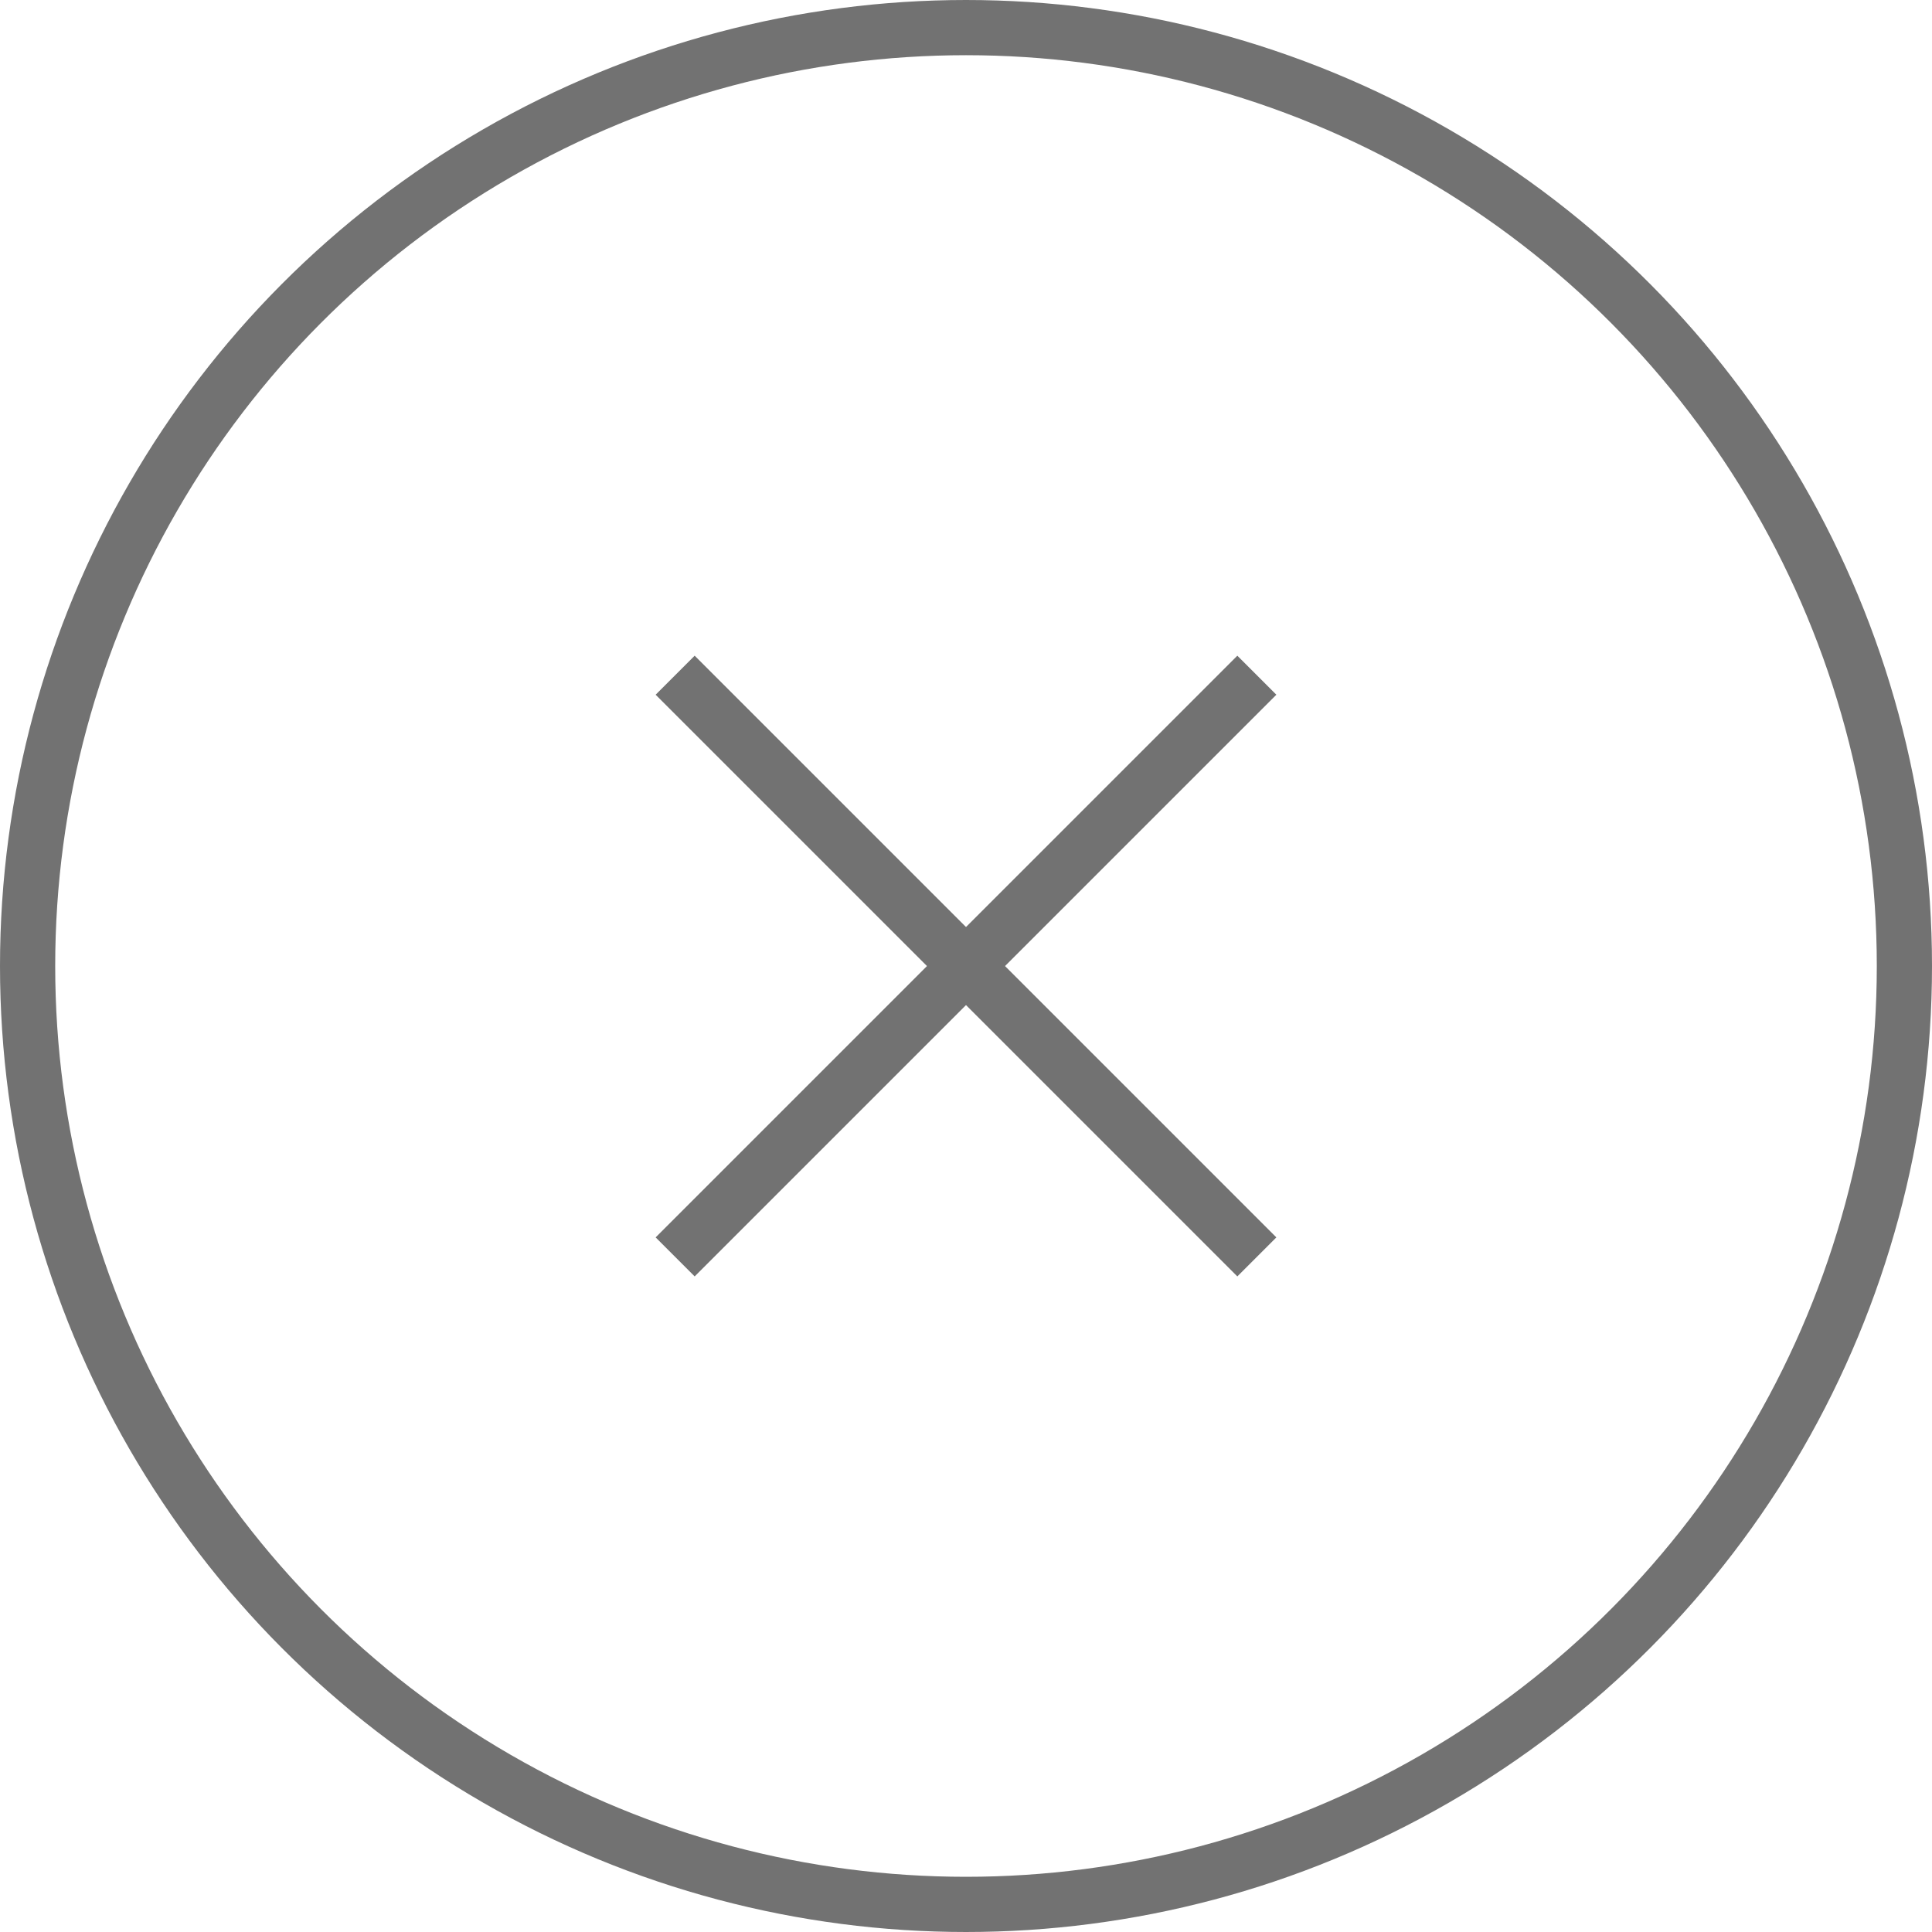 <svg xmlns="http://www.w3.org/2000/svg" width="35" height="35" viewBox="0 0 35 35">
  <g id="Group_926" data-name="Group 926" transform="translate(380 337.438)">
    <g id="Group_924" data-name="Group 924" transform="translate(-380 -337.438)">
      <g id="Ellipse_17" data-name="Ellipse 17" fill="none" stroke="#727272" stroke-width="1">
        <circle cx="17.5" cy="17.5" r="17.5" stroke="none"/>
        <circle cx="17.5" cy="17.5" r="17" fill="none"/>
      </g>
    </g>
    <g id="Group_925" data-name="Group 925" transform="translate(-367.769 -325.206)">
      <line id="Line_1" data-name="Line 1" x2="10.538" y2="10.538" fill="none" stroke="#727272" stroke-width="1"/>
      <line id="Line_2" data-name="Line 2" x1="10.538" y2="10.538" fill="none" stroke="#727272" stroke-width="1"/>
    </g>
  </g>
</svg>
